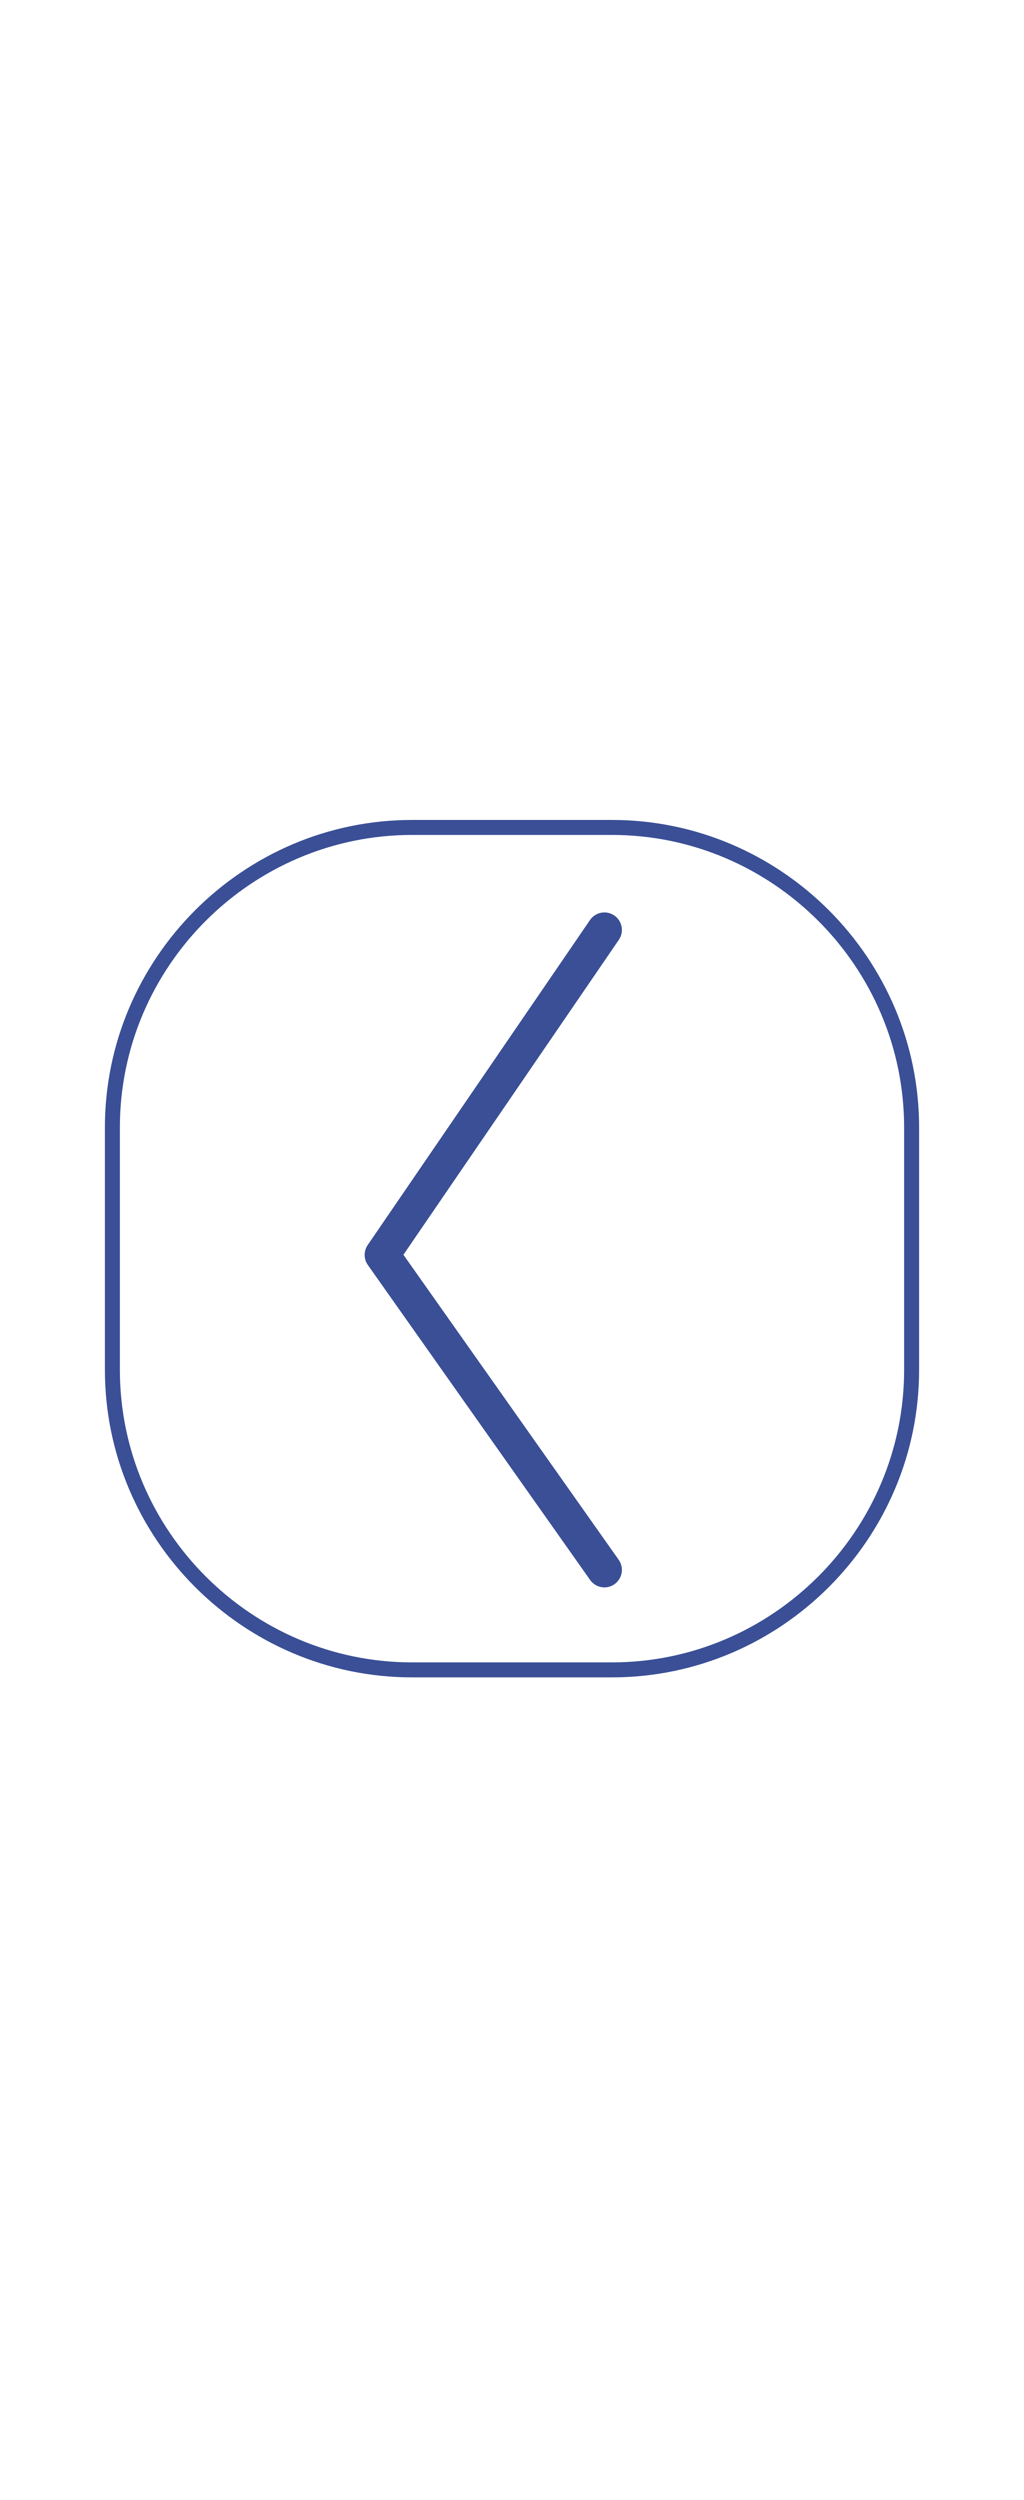 <?xml version="1.0" encoding="utf-8"?>
<!-- Generator: Adobe Illustrator 25.2.1, SVG Export Plug-In . SVG Version: 6.00 Build 0)  -->
<svg version="1.1" id="Layer_1" xmlns="http://www.w3.org/2000/svg" xmlns:xlink="http://www.w3.org/1999/xlink" x="0px" y="0px"
	 viewBox="0 0 41 100" style="enable-background:new 0 0 41 100;" xml:space="preserve">
<style type="text/css">
	.st0{fill:none;stroke:#3A4F96;stroke-width:0.6;stroke-linecap:round;}
	.st1{fill:none;stroke:#3A4F96;stroke-width:1.4;stroke-linecap:round;stroke-linejoin:round;}
</style>
<path class="st0" d="M4.5,54.8c0,6.6,5.4,12,12,12h8c6.6,0,12-5.4,12-12v-9.7c0-6.6-5.4-12-12-12h-8c-6.6,0-12,5.4-12,12V54.8z"/>
<polyline class="st1" points="24.2,37.2 15.3,50.2 24.2,62.8 "/>
</svg>

